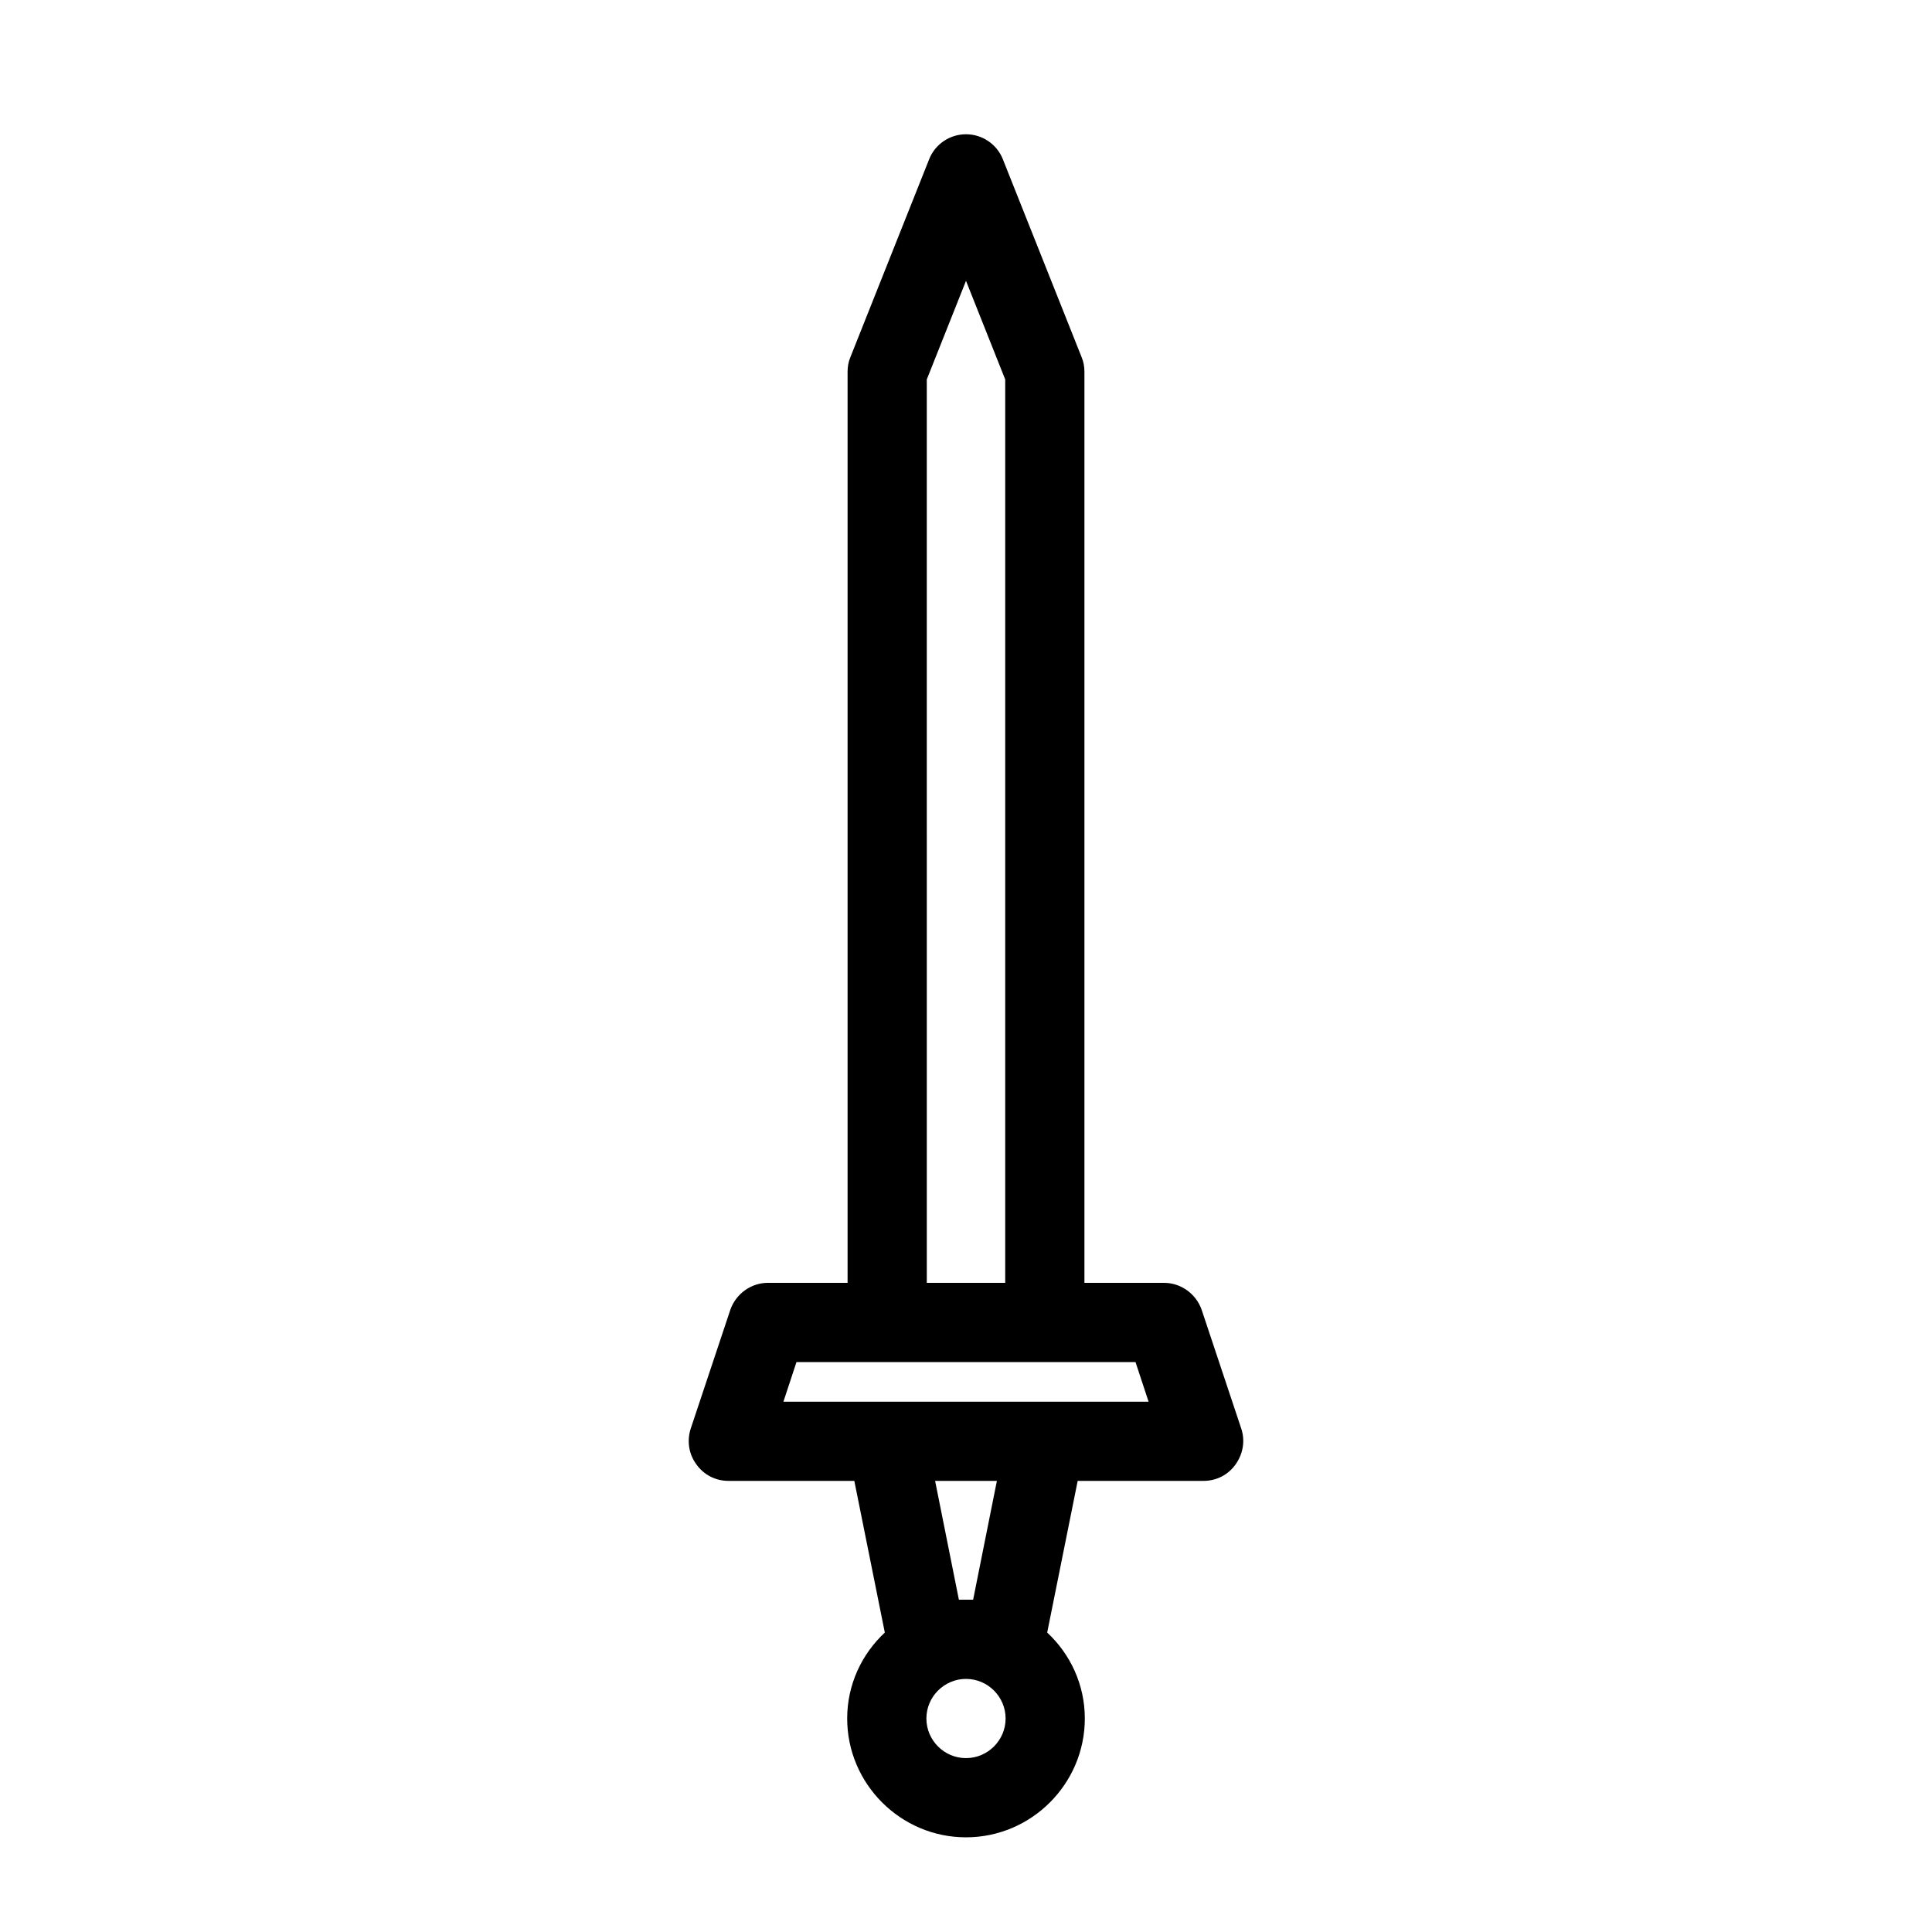 <?xml version="1.0" encoding="UTF-8"?>
<!-- Uploaded to: SVG Repo, www.svgrepo.com, Generator: SVG Repo Mixer Tools -->
<svg fill="#000000" width="800px" height="800px" version="1.1" viewBox="144 144 512 512" xmlns="http://www.w3.org/2000/svg">
 <path d="m328.52 532.04c1.996 2.832 5.144 4.406 8.504 4.406h33.379l8.082 40.199c-6.09 5.672-9.973 13.754-9.973 22.777 0 17.32 14.168 31.488 31.488 31.488s31.488-14.168 31.488-31.488c0-9.027-3.883-17.109-9.973-22.777l8.082-40.199h33.379c3.359 0 6.508-1.574 8.5-4.41 1.996-2.832 2.519-6.297 1.469-9.445l-10.496-31.488c-1.469-4.195-5.457-7.137-9.969-7.137h-21.098v-241.41c0-1.363-0.211-2.625-0.734-3.883l-20.887-52.48c-1.578-3.988-5.461-6.613-9.762-6.613-4.305 0-8.188 2.625-9.762 6.613l-20.887 52.48c-0.527 1.258-0.734 2.519-0.734 3.883v241.41l-21.098-0.004c-4.512 0-8.5 2.938-9.973 7.137l-10.496 31.488c-1.051 3.258-0.523 6.719 1.469 9.449zm71.48 77.879c-5.773 0-10.496-4.723-10.496-10.496s4.723-10.496 10.496-10.496 10.496 4.723 10.496 10.496-4.727 10.496-10.496 10.496zm-8.188-73.473h16.375l-6.297 31.488h-3.777zm-2.203-291.89 10.391-26.133 10.391 26.137v239.41h-20.781zm-34.535 260.41h89.848l3.465 10.496h-96.773z"/>
</svg>
